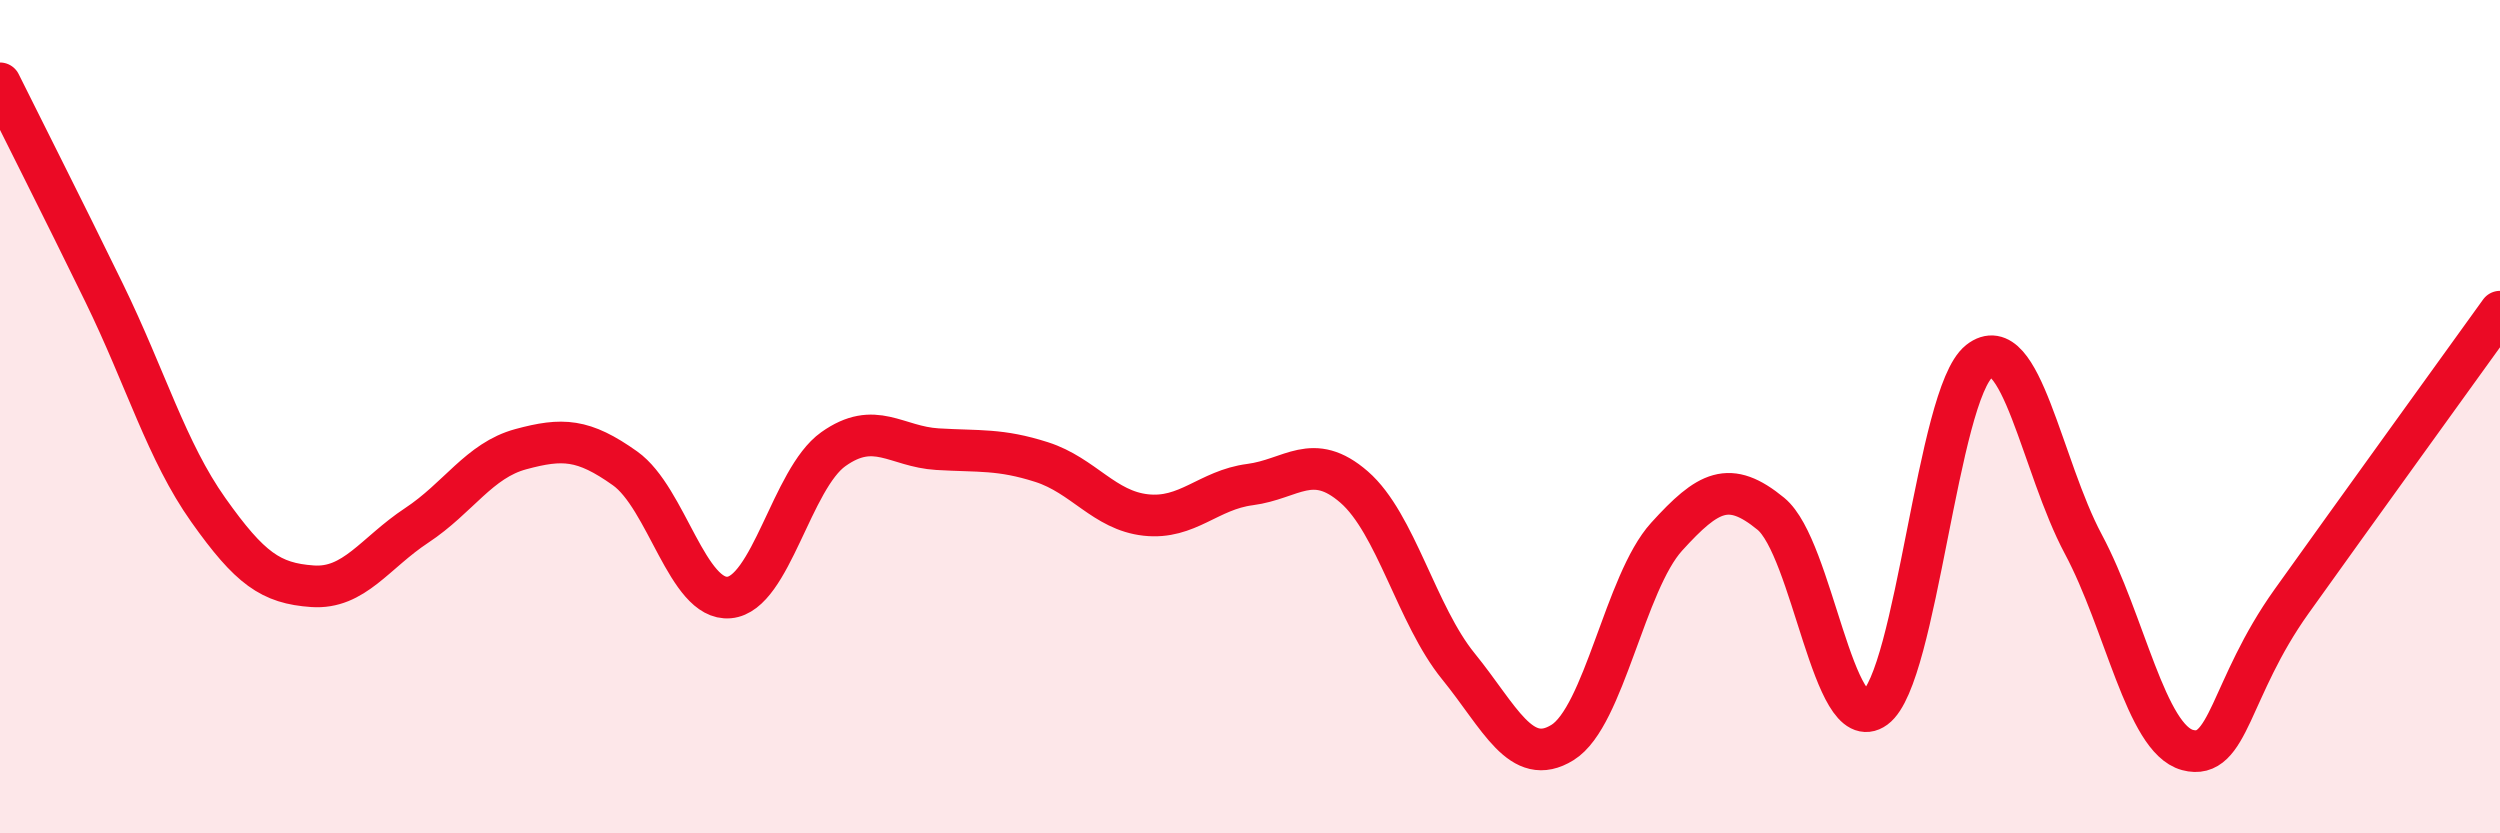 
    <svg width="60" height="20" viewBox="0 0 60 20" xmlns="http://www.w3.org/2000/svg">
      <path
        d="M 0,2 C 0.5,3.01 1.5,4.98 2.5,7.03 C 3.5,9.08 4,10.83 5,12.24 C 6,13.65 6.5,14 7.5,14.07 C 8.5,14.14 9,13.27 10,12.61 C 11,11.95 11.5,11.05 12.5,10.78 C 13.5,10.51 14,10.53 15,11.24 C 16,11.95 16.5,14.43 17.5,14.34 C 18.5,14.25 19,11.49 20,10.78 C 21,10.07 21.5,10.72 22.5,10.78 C 23.5,10.84 24,10.77 25,11.09 C 26,11.41 26.5,12.25 27.5,12.36 C 28.5,12.47 29,11.76 30,11.63 C 31,11.5 31.5,10.82 32.5,11.69 C 33.5,12.56 34,14.76 35,15.99 C 36,17.22 36.5,18.44 37.5,17.82 C 38.5,17.2 39,13.98 40,12.88 C 41,11.78 41.5,11.51 42.5,12.33 C 43.5,13.15 44,17.72 45,16.99 C 46,16.26 46.5,9.46 47.5,8.67 C 48.5,7.88 49,11.19 50,13.06 C 51,14.93 51.5,17.73 52.5,18 C 53.5,18.27 53.5,16.53 55,14.43 C 56.5,12.33 59,8.87 60,7.48L60 20L0 20Z"
        fill="#EB0A25"
        opacity="0.1"
        stroke-linecap="round"
        stroke-linejoin="round"
      />
      <path
        d="M 0,2 C 0.5,3.01 1.5,4.98 2.5,7.03 C 3.5,9.08 4,10.83 5,12.24 C 6,13.65 6.5,14 7.5,14.07 C 8.5,14.14 9,13.27 10,12.61 C 11,11.95 11.5,11.05 12.5,10.78 C 13.5,10.51 14,10.53 15,11.24 C 16,11.95 16.5,14.43 17.5,14.34 C 18.5,14.25 19,11.49 20,10.78 C 21,10.07 21.5,10.72 22.5,10.78 C 23.5,10.84 24,10.77 25,11.09 C 26,11.41 26.5,12.25 27.5,12.36 C 28.5,12.47 29,11.76 30,11.63 C 31,11.5 31.5,10.82 32.5,11.69 C 33.5,12.56 34,14.76 35,15.99 C 36,17.22 36.5,18.44 37.5,17.82 C 38.5,17.2 39,13.98 40,12.88 C 41,11.78 41.5,11.51 42.5,12.33 C 43.5,13.15 44,17.72 45,16.99 C 46,16.26 46.5,9.46 47.5,8.67 C 48.5,7.88 49,11.19 50,13.06 C 51,14.93 51.5,17.73 52.5,18 C 53.5,18.27 53.5,16.53 55,14.43 C 56.5,12.33 59,8.87 60,7.48"
        stroke="#EB0A25"
        stroke-width="1"
        fill="none"
        stroke-linecap="round"
        stroke-linejoin="round"
      />
    </svg>
  